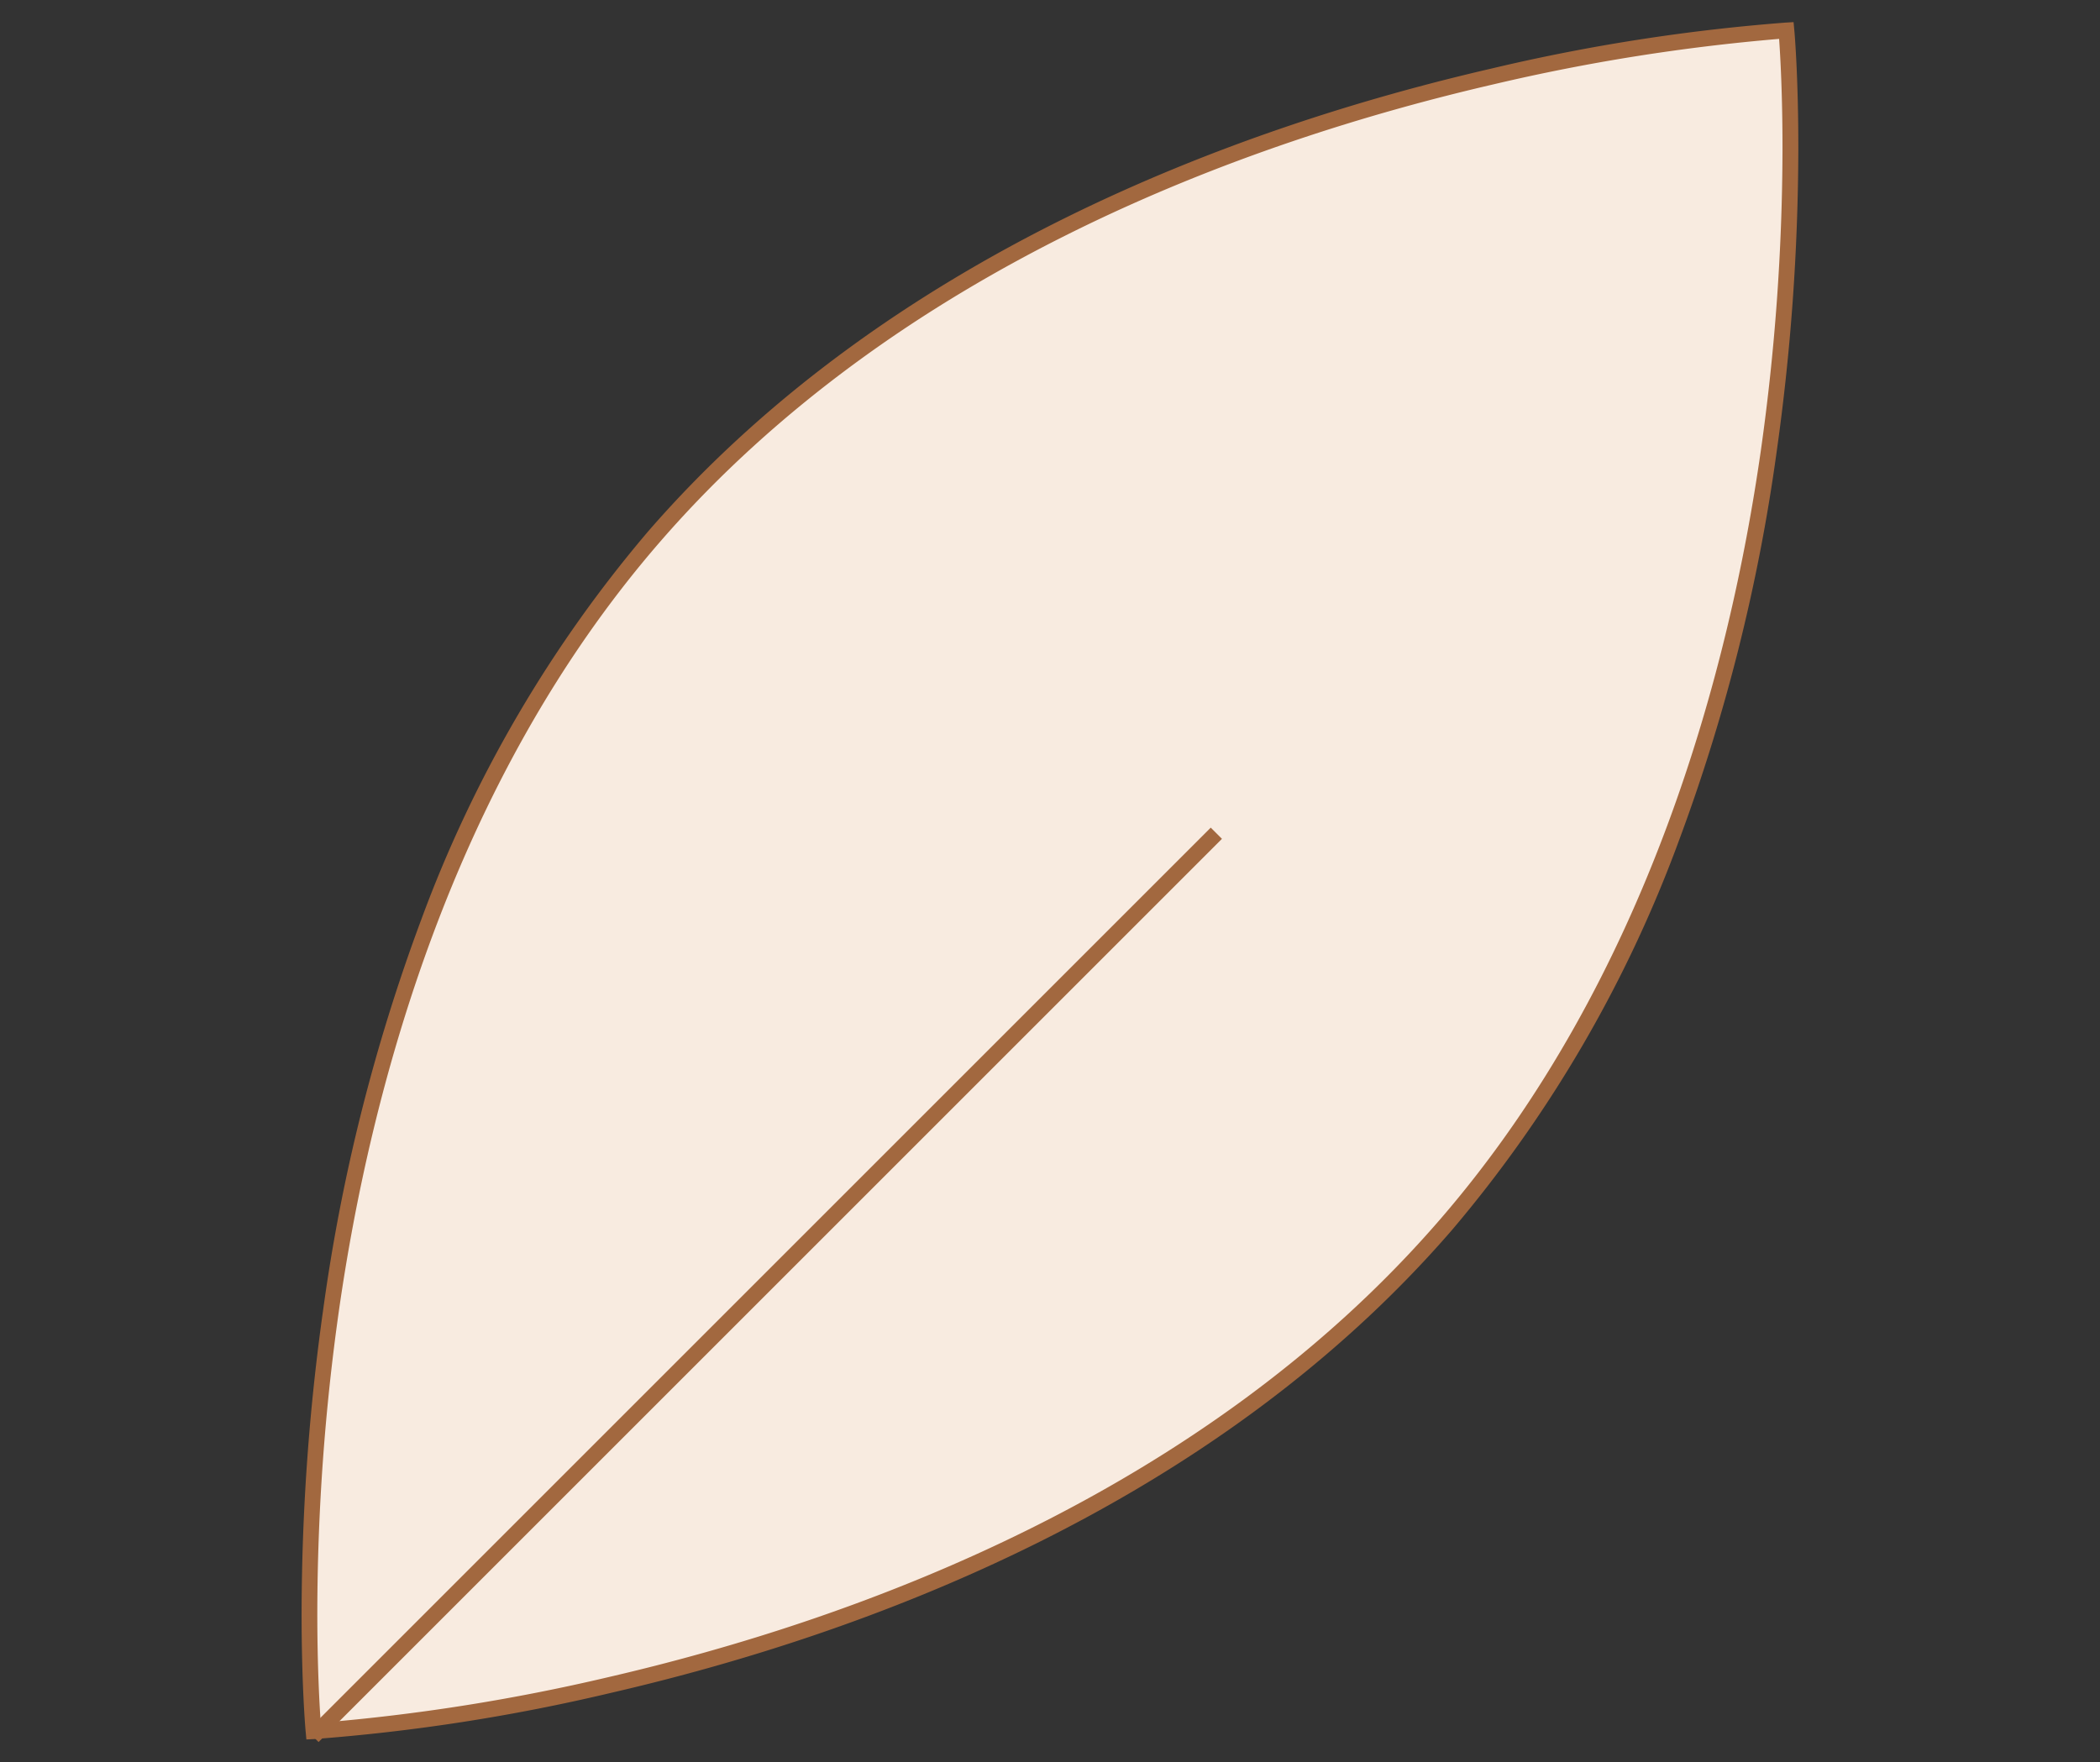 <svg xmlns="http://www.w3.org/2000/svg" width="132.503" height="111.196" viewBox="0 0 132.503 111.196"><rect x="0" y="0" width="132.503" height="111.196" fill="#333333" stroke="none"/><defs><style>.a{fill:#f8ebe0;}.b{fill:#a2683f;}</style></defs><g transform="translate(-1186.753 -205.402)"><path class="a" d="M77.921,170.815C46.243,193.9,1.094,185.888,1.094,185.888s6.19-45.441,37.868-68.6,76.827-15.074,76.827-15.074S109.6,147.73,77.921,170.815Zm0,0" transform="translate(1342.35 388.203) rotate(167)"></path><path class="b" d="M19.8,187.733a119.963,119.963,0,0,1-18.79-1.352L.534,186.3l.065-.476c0-.029.4-2.916,1.471-7.508a138.614,138.614,0,0,1,5.613-18.22A115.257,115.257,0,0,1,19.265,137.5a81.392,81.392,0,0,1,19.4-20.613c18.7-13.668,42.024-16.537,58.3-16.537a119.672,119.672,0,0,1,18.908,1.374l.472.084-.065.475c0,.029-.4,2.921-1.471,7.518a138.68,138.68,0,0,1-5.613,18.237,115.054,115.054,0,0,1-11.583,22.6,81.033,81.033,0,0,1-19.4,20.583C59.485,184.868,36.109,187.733,19.8,187.733ZM1.661,185.474A123.365,123.365,0,0,0,19.8,186.733c16.164,0,39.317-2.832,57.83-16.322,16.258-11.848,25.631-29.764,30.632-42.708a137.673,137.673,0,0,0,5.576-18.1c.81-3.482,1.231-5.973,1.387-6.969a123.007,123.007,0,0,0-18.253-1.28c-16.129,0-39.234,2.836-57.712,16.344C23,129.579,13.625,147.494,8.624,160.43a137.6,137.6,0,0,0-5.576,18.087C2.239,181.992,1.817,184.478,1.661,185.474Z" transform="translate(1342.35 388.203) rotate(167)"></path><path class="b" d="M.354,57.354l-.707-.707,57-57,.707.707Z" transform="translate(1206.5 257.985)"></path></g></svg>